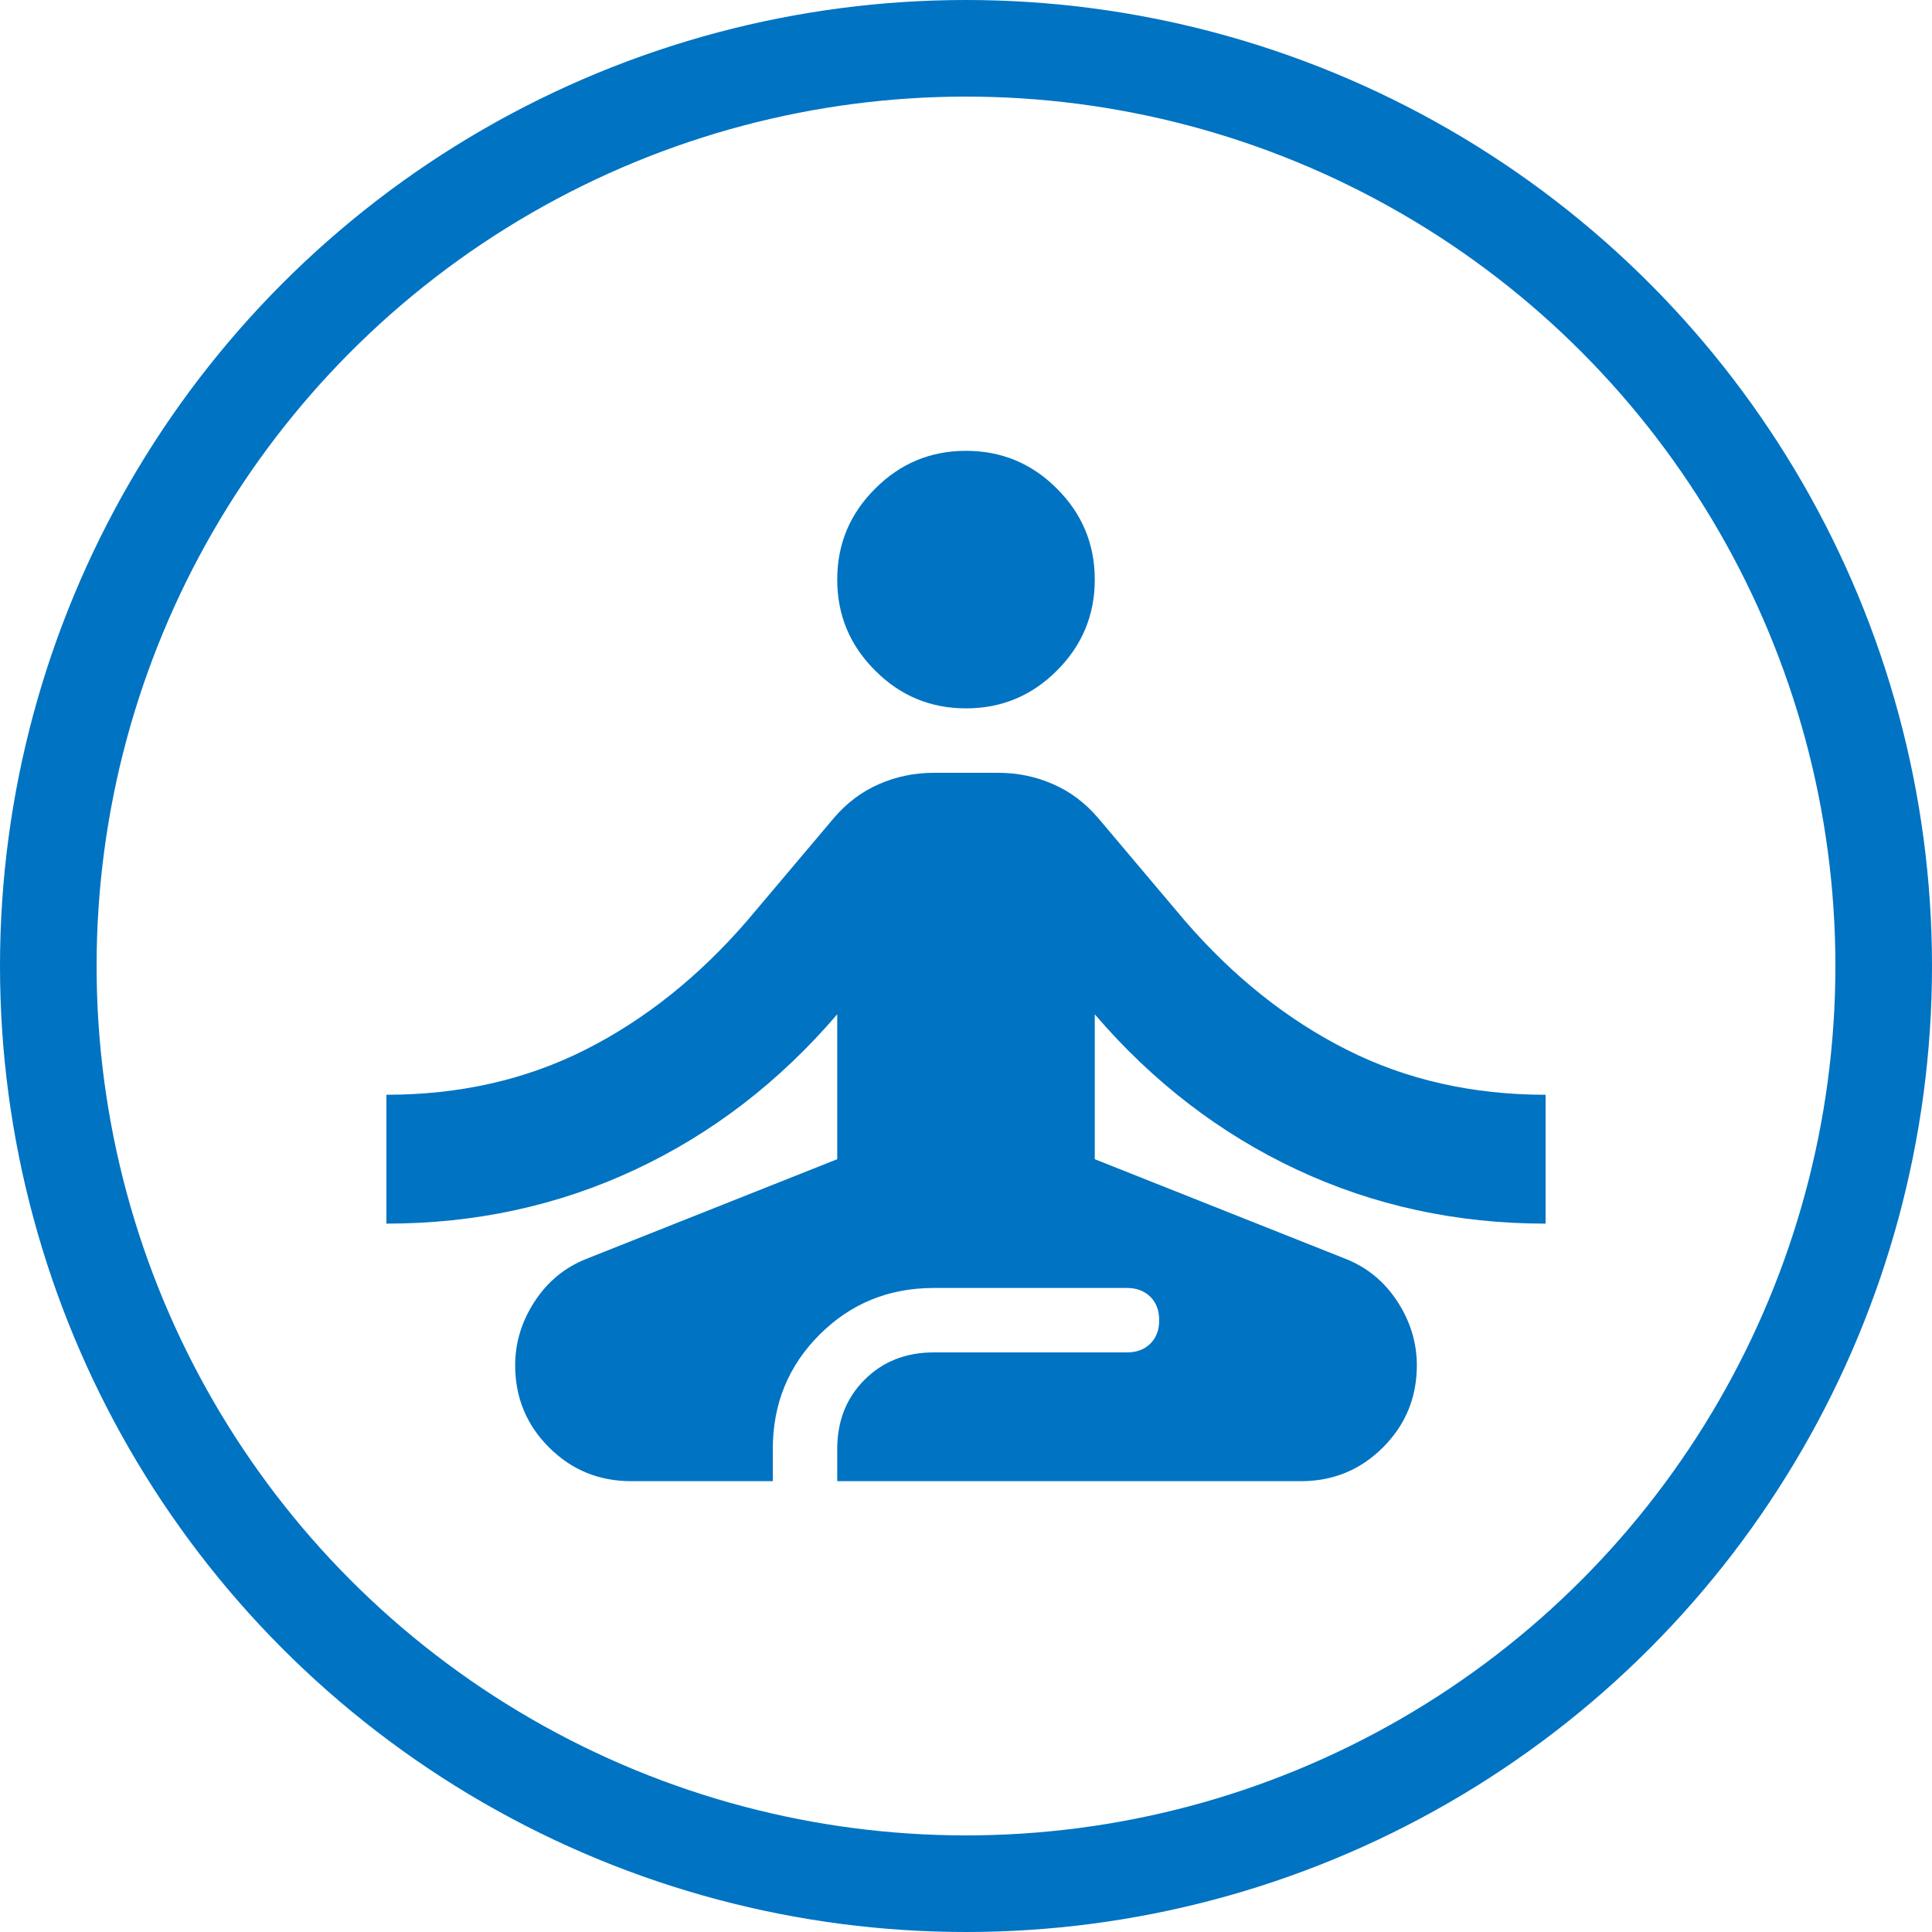 <?xml version="1.0" encoding="UTF-8"?>
<svg xmlns="http://www.w3.org/2000/svg" width="20" height="20" viewBox="0 0 20 20" fill="none">
  <circle cx="10" cy="10" r="9.5" stroke="#0073C3"></circle>
  <mask id="mask0_3804_4853" style="mask-type:alpha" maskUnits="userSpaceOnUse" x="2" y="2" width="16" height="16">
    <rect x="2" y="2" width="16" height="16" fill="#D9D9D9"></rect>
  </mask>
  <g mask="url(#mask0_3804_4853)">
    <path d="M10 7.333C9.633 7.333 9.32 7.203 9.059 6.941C8.797 6.68 8.667 6.367 8.667 6C8.667 5.633 8.797 5.32 9.059 5.059C9.32 4.797 9.633 4.667 10 4.667C10.367 4.667 10.681 4.797 10.942 5.059C11.203 5.32 11.333 5.633 11.333 6C11.333 6.367 11.203 6.68 10.942 6.941C10.681 7.203 10.367 7.333 10 7.333ZM6.533 15.333C6.2 15.333 5.917 15.217 5.683 14.983C5.45 14.75 5.333 14.467 5.333 14.133C5.333 13.9 5.4 13.68 5.533 13.475C5.667 13.269 5.844 13.122 6.067 13.033L8.667 12V10.5C8.067 11.2 7.37 11.736 6.575 12.108C5.781 12.48 4.922 12.667 4 12.667V11.333C4.756 11.333 5.442 11.178 6.059 10.867C6.675 10.556 7.233 10.111 7.733 9.533L8.633 8.467C8.767 8.311 8.922 8.194 9.1 8.117C9.278 8.039 9.467 8 9.667 8H10.333C10.533 8 10.722 8.039 10.9 8.117C11.078 8.194 11.233 8.311 11.367 8.467L12.267 9.533C12.767 10.111 13.325 10.556 13.942 10.867C14.558 11.178 15.244 11.333 16 11.333V12.667C15.078 12.667 14.22 12.48 13.425 12.108C12.631 11.736 11.933 11.2 11.333 10.5V12L13.933 13.033C14.156 13.122 14.333 13.269 14.467 13.475C14.6 13.68 14.667 13.9 14.667 14.133C14.667 14.467 14.55 14.75 14.317 14.983C14.083 15.217 13.8 15.333 13.467 15.333H8.667V15C8.667 14.711 8.761 14.472 8.95 14.283C9.139 14.094 9.378 14 9.667 14H11.667C11.767 14 11.847 13.97 11.909 13.909C11.97 13.847 12 13.767 12 13.667C12 13.567 11.97 13.486 11.909 13.425C11.847 13.364 11.767 13.333 11.667 13.333H9.667C9.2 13.333 8.806 13.494 8.483 13.817C8.161 14.139 8 14.533 8 15V15.333H6.533Z" fill="#0073C3"></path>
  </g>
</svg>
